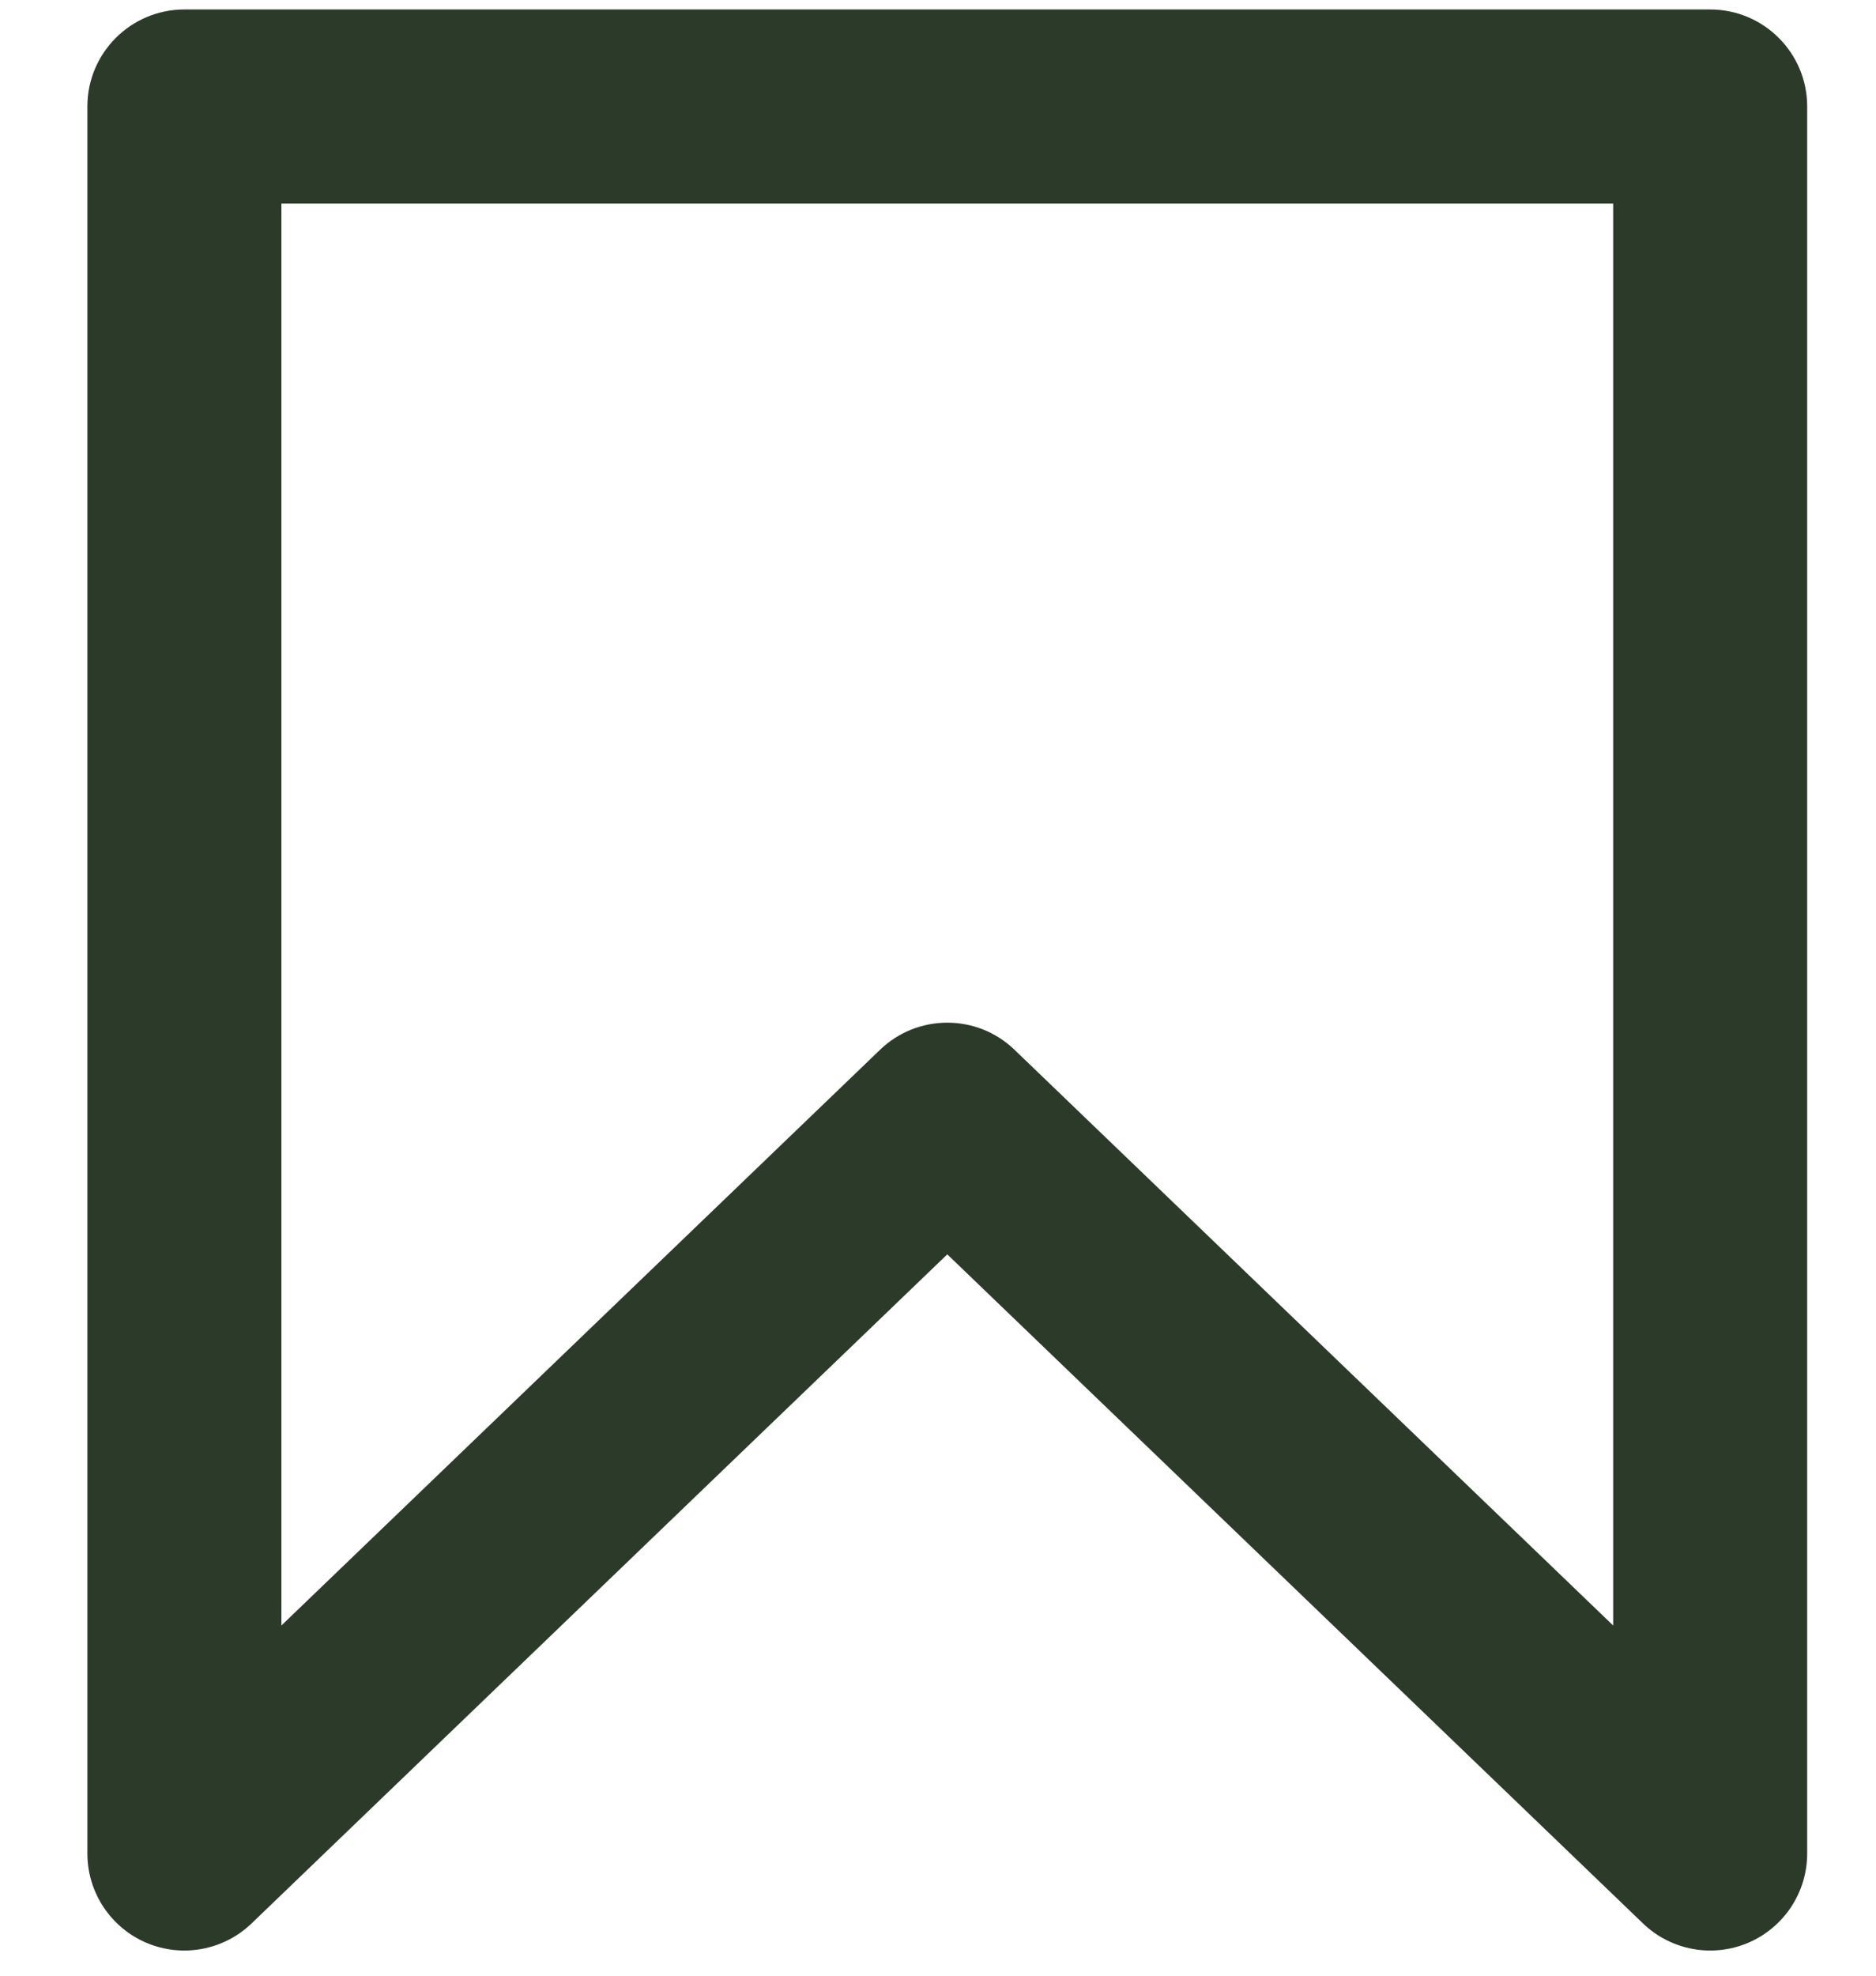 <svg width="19" height="20" viewBox="0 0 19 20" fill="none" xmlns="http://www.w3.org/2000/svg">
<path fill-rule="evenodd" clip-rule="evenodd" d="M0.885 1.078C0.885 0.536 1.325 0.096 1.867 0.096H17.321C17.863 0.096 18.303 0.536 18.303 1.078V18.763C18.303 19.157 18.068 19.512 17.706 19.667C17.343 19.821 16.924 19.744 16.64 19.471L9.594 12.698L2.548 19.471C2.264 19.744 1.845 19.821 1.482 19.667C1.12 19.512 0.885 19.157 0.885 18.763V1.078ZM2.85 2.061V16.455L8.913 10.627C9.293 10.261 9.895 10.261 10.275 10.627L16.338 16.455V2.061H2.85Z" fill="#2C3B29"/>
</svg>
